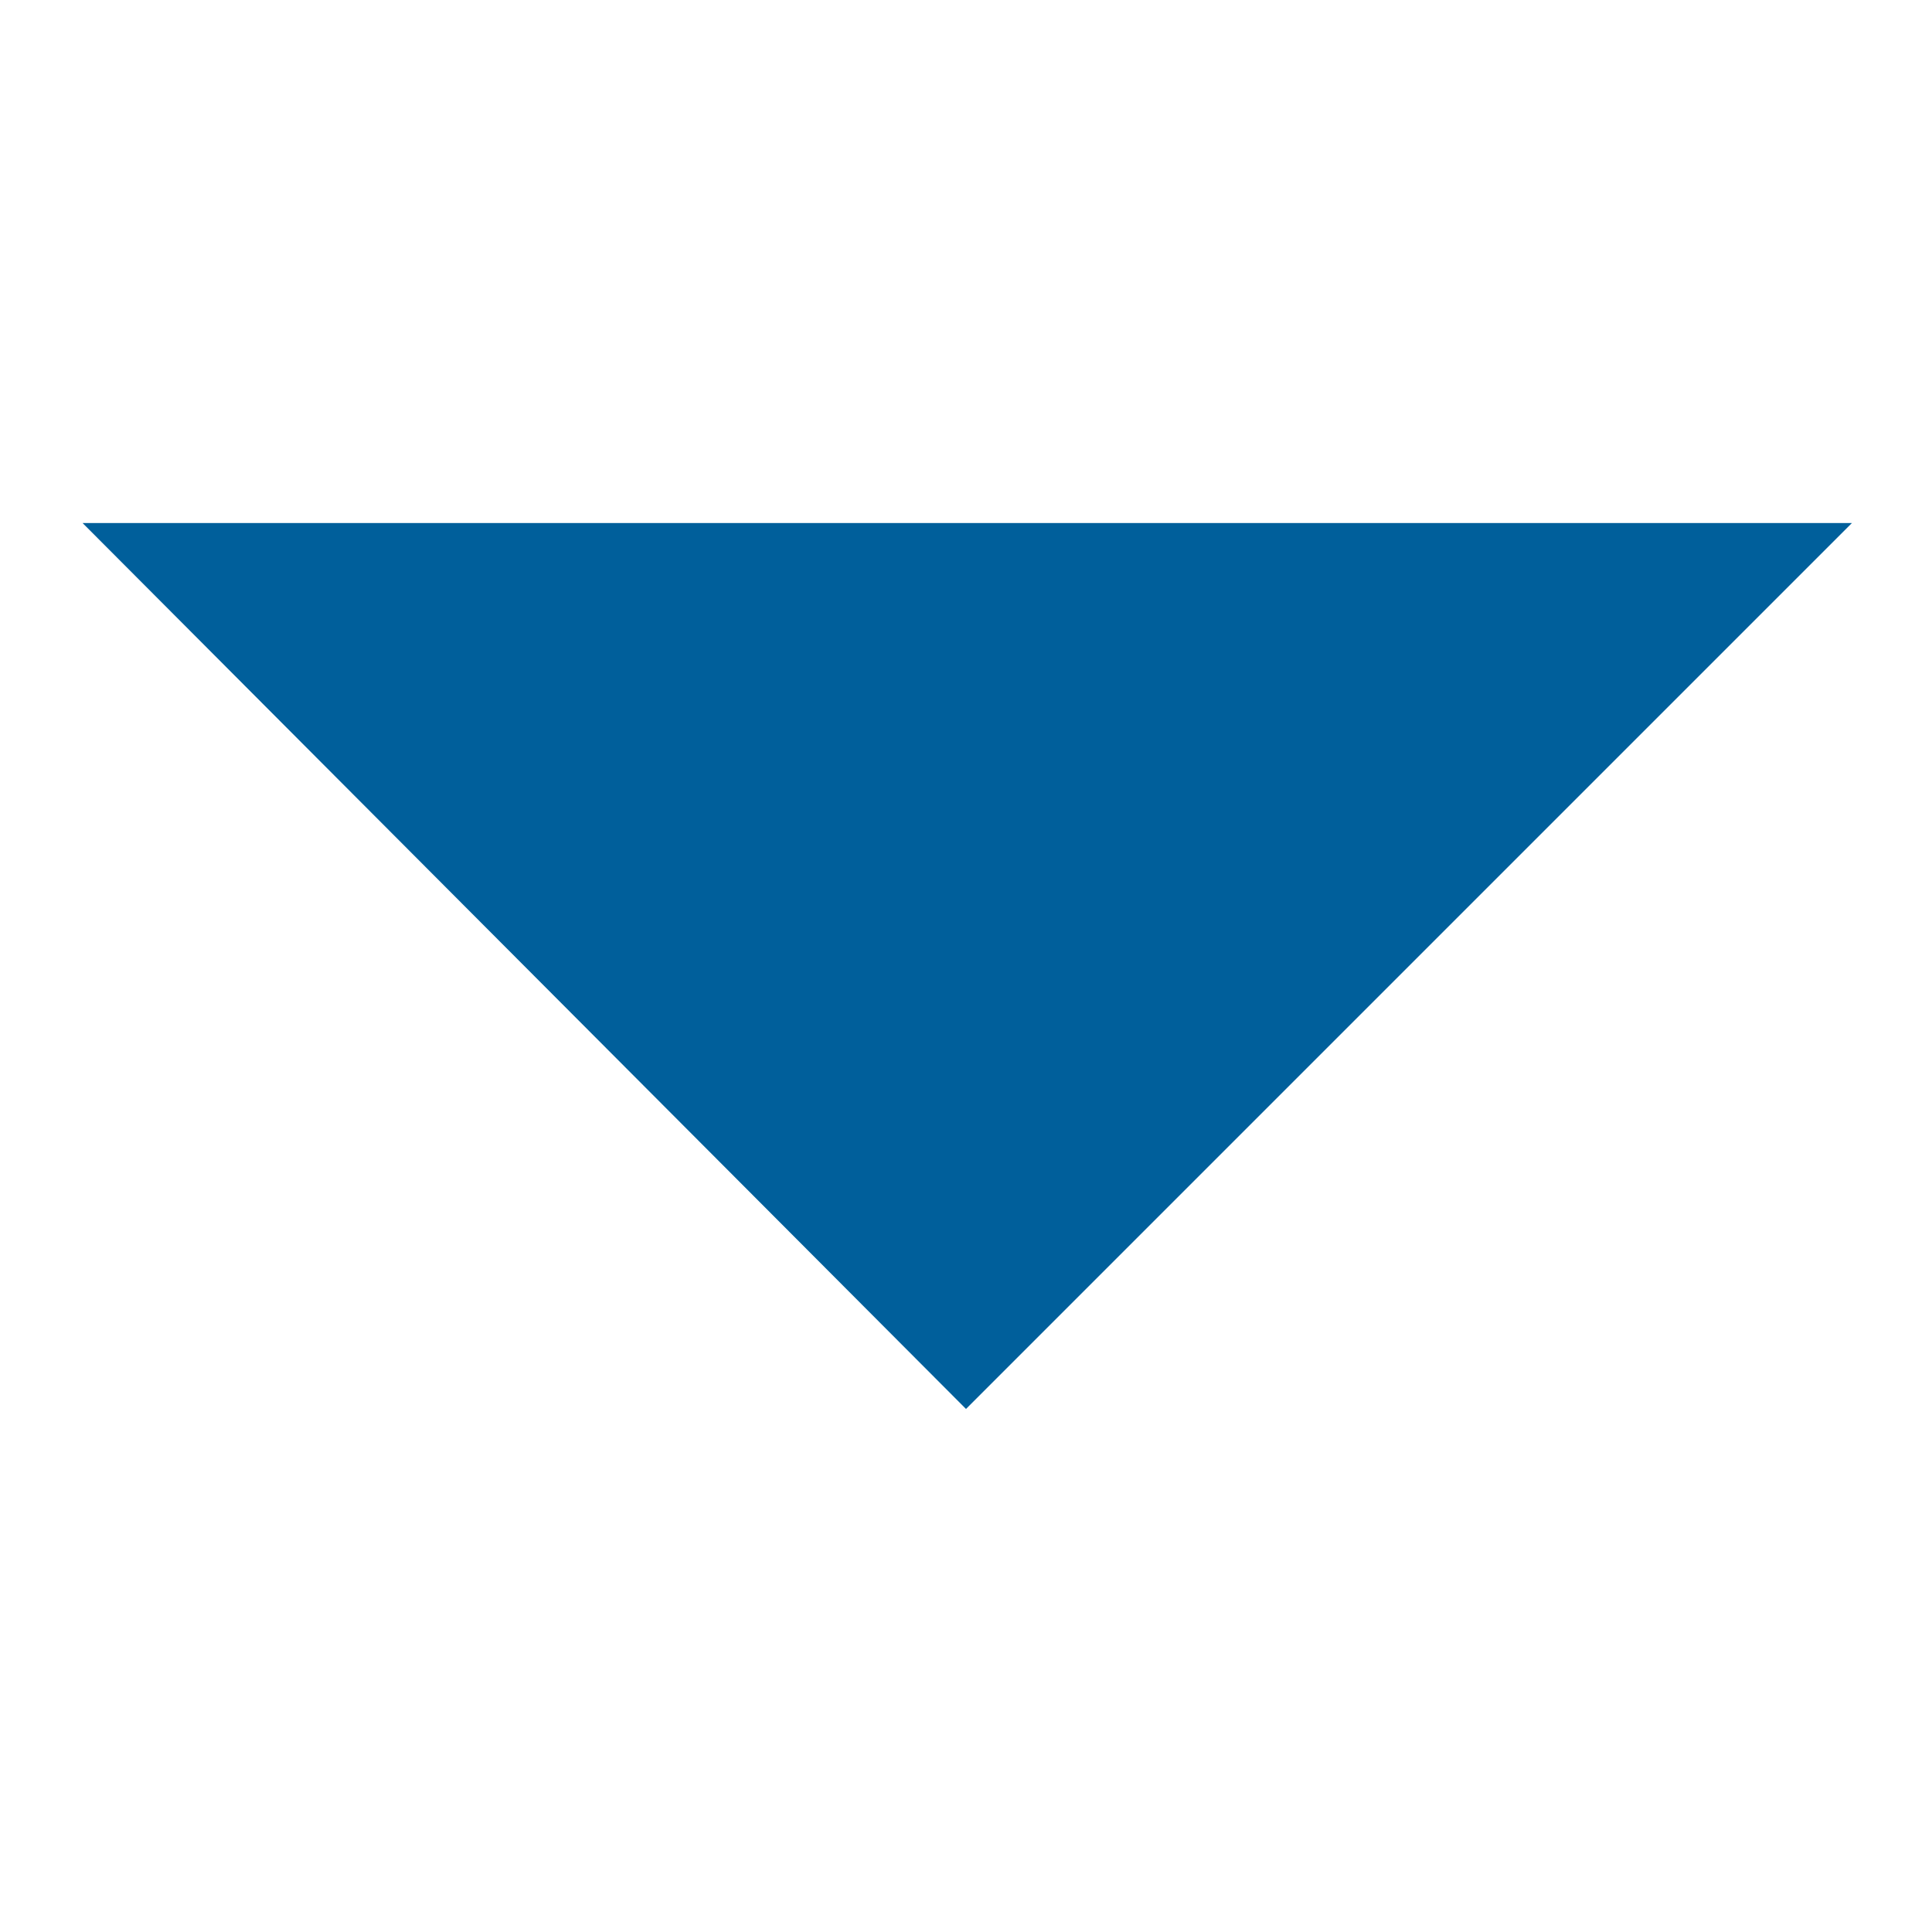 <?xml version="1.0" encoding="utf-8"?>
<!-- Generator: Adobe Illustrator 19.2.1, SVG Export Plug-In . SVG Version: 6.00 Build 0)  -->
<svg version="1.1" id="Layer_1" xmlns="http://www.w3.org/2000/svg" xmlns:xlink="http://www.w3.org/1999/xlink" x="0px" y="0px"
	 viewBox="0 0 77.2 77.2" style="enable-background:new 0 0 77.2 77.2;" xml:space="preserve">
<style type="text/css">
	.st0{fill:none;}
	.st1{fill:#005F9B;}
</style>
<rect x="0.5" y="0.5" class="st0" width="76.2" height="76.2"/>
<polygon class="st1" points="74,20.9 38.6,56.3 3.3,20.9 "/>
</svg>
